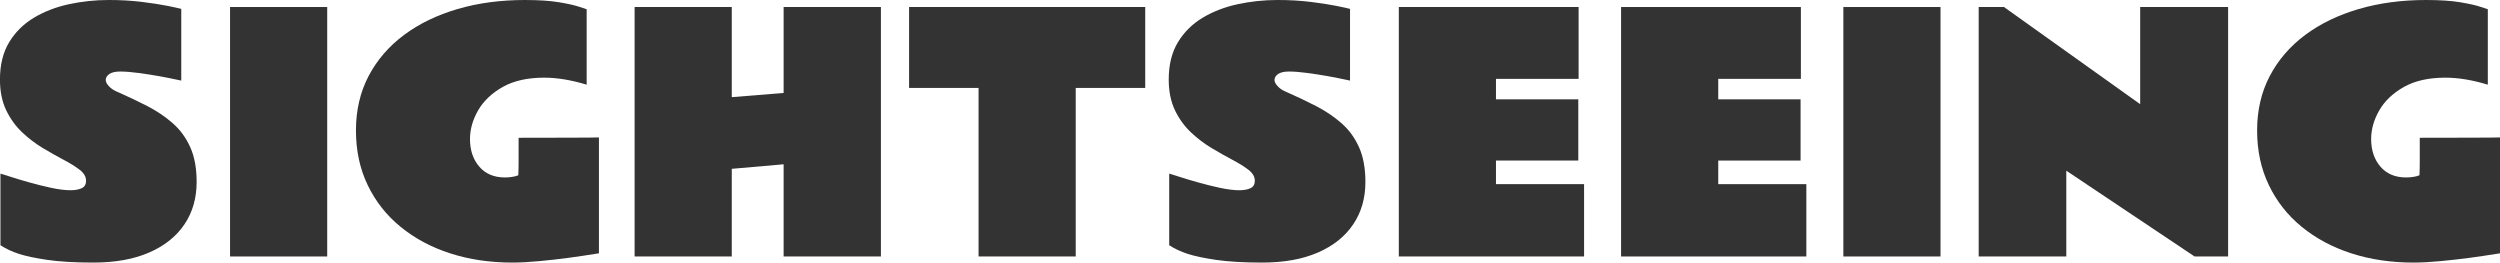 <?xml version="1.0" encoding="UTF-8"?><svg id="uuid-1390eb93-ef7a-4b11-ae97-56f3eb14772e" xmlns="http://www.w3.org/2000/svg" width="562.71" height="59.1" viewBox="0 0 562.71 59.1"><defs><style>.uuid-60db85f3-3919-4390-813f-35336fb3c9b4{fill:#333;}</style></defs><g id="uuid-3a0115ba-3dc6-4b4a-bebb-c2bc962968c7"><path class="uuid-60db85f3-3919-4390-813f-35336fb3c9b4" d="M.14,39.09c.14.02.8.23,1.99.62s2.62.82,4.31,1.3c1.69.48,3.38.9,5.08,1.27,1.7.36,3.15.54,4.34.54,1.03,0,1.88-.15,2.53-.46.66-.3.98-.87.98-1.69,0-.89-.47-1.7-1.41-2.43-.94-.73-2.14-1.48-3.6-2.25s-3.02-1.65-4.68-2.64-3.21-2.17-4.68-3.55c-1.46-1.38-2.67-3.04-3.6-4.97s-1.41-4.25-1.41-6.94c0-3.3.69-6.1,2.07-8.38s3.24-4.12,5.57-5.52c2.33-1.39,4.96-2.41,7.88-3.04s5.91-.95,8.98-.95c2.6,0,5.06.14,7.38.42,2.32.28,4.28.59,5.89.91,1.61.33,2.62.55,3.04.67v16.14c-1.95-.42-3.65-.76-5.12-1.02-1.46-.26-2.98-.49-4.54-.7s-2.92-.32-4.1-.32c-1.08,0-1.89.19-2.43.56-.54.38-.81.82-.81,1.34,0,.42.23.89.7,1.39.47.5,1.03.9,1.69,1.18,2.46,1.08,4.78,2.18,6.96,3.3s4.1,2.43,5.77,3.9,2.97,3.28,3.92,5.4c.95,2.12,1.42,4.72,1.42,7.79,0,3.66-.92,6.84-2.76,9.56-1.84,2.72-4.49,4.83-7.95,6.33s-7.62,2.25-12.5,2.25c-4.2,0-7.65-.2-10.37-.6-2.72-.4-4.85-.85-6.4-1.35-1.55-.5-2.94-1.15-4.18-1.95v-16.1Z"/><path class="uuid-60db85f3-3919-4390-813f-35336fb3c9b4" d="M73.65,57.73h-21.87V1.58h21.87v56.14Z"/><path class="uuid-60db85f3-3919-4390-813f-35336fb3c9b4" d="M134.79,57.02c-2.65.42-4.99.77-7.03,1.04-2.04.27-4.17.51-6.4.72s-4.25.32-6.08.32c-5.02,0-9.66-.69-13.94-2.07-4.28-1.38-8-3.38-11.18-5.98s-5.64-5.73-7.4-9.39-2.64-7.76-2.64-12.3.95-8.63,2.85-12.25,4.56-6.7,7.98-9.25c3.42-2.54,7.45-4.49,12.08-5.84,4.63-1.35,9.67-2.02,15.13-2.02,3.09,0,5.66.17,7.7.51,2.04.34,3.57.69,4.59,1.04s1.55.53,1.6.53v16.98c-3.45-1.05-6.63-1.58-9.56-1.58-3.75,0-6.86.7-9.33,2.09-2.47,1.4-4.32,3.15-5.54,5.27-1.22,2.12-1.83,4.27-1.83,6.45,0,2.53.7,4.61,2.09,6.22s3.31,2.43,5.75,2.43c.54,0,1.08-.04,1.62-.12.54-.08,1.01-.2,1.41-.37.05-.87.07-1.99.07-3.36v-5.08c4.5,0,7.99,0,10.46-.02,2.47-.01,4.25-.02,5.33-.02s1.84-.01,2.29-.04v26.09Z"/><path class="uuid-60db85f3-3919-4390-813f-35336fb3c9b4" d="M176.38,1.58h21.9v56.14h-21.9v-20.74l-11.67,1.02v19.72h-21.87V1.58h21.87v20.29l11.67-.95V1.58Z"/><path class="uuid-60db85f3-3919-4390-813f-35336fb3c9b4" d="M204.61,1.58h53.16v18.21h-15.64v37.93h-21.87V19.79h-15.64V1.58Z"/><path class="uuid-60db85f3-3919-4390-813f-35336fb3c9b4" d="M263.21,39.09c.14.02.8.23,1.99.62s2.62.82,4.31,1.3c1.69.48,3.38.9,5.08,1.27,1.7.36,3.15.54,4.34.54,1.03,0,1.88-.15,2.53-.46.66-.3.98-.87.98-1.69,0-.89-.47-1.7-1.41-2.43-.94-.73-2.14-1.48-3.6-2.25s-3.02-1.65-4.68-2.64-3.21-2.17-4.68-3.55c-1.46-1.38-2.67-3.04-3.6-4.97s-1.41-4.25-1.41-6.94c0-3.3.69-6.1,2.07-8.38s3.24-4.12,5.57-5.52c2.33-1.39,4.96-2.41,7.88-3.04s5.91-.95,8.98-.95c2.6,0,5.06.14,7.38.42s4.28.59,5.89.91c1.61.33,2.62.55,3.04.67v16.14c-1.95-.42-3.65-.76-5.12-1.02-1.46-.26-2.98-.49-4.54-.7s-2.92-.32-4.1-.32c-1.08,0-1.89.19-2.43.56-.54.38-.81.82-.81,1.34,0,.42.23.89.7,1.39.47.5,1.03.9,1.69,1.18,2.46,1.08,4.78,2.18,6.96,3.3,2.18,1.12,4.1,2.43,5.77,3.9s2.97,3.28,3.92,5.4c.95,2.12,1.42,4.72,1.42,7.79,0,3.66-.92,6.84-2.76,9.56-1.84,2.72-4.49,4.83-7.95,6.33s-7.62,2.25-12.5,2.25c-4.2,0-7.65-.2-10.37-.6-2.72-.4-4.85-.85-6.4-1.35-1.55-.5-2.94-1.15-4.18-1.95v-16.1Z"/><path class="uuid-60db85f3-3919-4390-813f-35336fb3c9b4" d="M314.86,1.58h40.46v16.17h-18.6v4.61h18.53v13.78h-18.53v5.31h19.83v16.28h-41.7V1.58Z"/><path class="uuid-60db85f3-3919-4390-813f-35336fb3c9b4" d="M364.89,1.58h40.46v16.17h-18.6v4.61h18.53v13.78h-18.53v5.31h19.83v16.28h-41.7V1.58Z"/><path class="uuid-60db85f3-3919-4390-813f-35336fb3c9b4" d="M436.78,57.73h-21.87V1.58h21.87v56.14Z"/><path class="uuid-60db85f3-3919-4390-813f-35336fb3c9b4" d="M445.36,1.58h5.7l30.66,21.87V1.58h19.79v56.14h-7.56l-28.86-19.3v19.3h-19.72V1.58Z"/><path class="uuid-60db85f3-3919-4390-813f-35336fb3c9b4" d="M562.71,57.02c-2.65.42-4.99.77-7.03,1.04-2.04.27-4.17.51-6.4.72s-4.25.32-6.08.32c-5.02,0-9.66-.69-13.94-2.07-4.28-1.38-8-3.38-11.18-5.98s-5.64-5.73-7.4-9.39-2.64-7.76-2.64-12.3.95-8.63,2.85-12.25,4.56-6.7,7.98-9.25c3.42-2.54,7.45-4.49,12.08-5.84,4.63-1.35,9.67-2.02,15.13-2.02,3.09,0,5.66.17,7.7.51,2.04.34,3.57.69,4.59,1.04s1.55.53,1.6.53v16.98c-3.45-1.05-6.63-1.58-9.56-1.58-3.75,0-6.86.7-9.33,2.09-2.47,1.4-4.32,3.15-5.54,5.27-1.22,2.12-1.83,4.27-1.83,6.45,0,2.53.7,4.61,2.09,6.22s3.31,2.43,5.75,2.43c.54,0,1.08-.04,1.62-.12.54-.08,1.01-.2,1.41-.37.05-.87.07-1.99.07-3.36v-5.08c4.5,0,7.99,0,10.46-.02,2.47-.01,4.25-.02,5.33-.02s1.84-.01,2.29-.04v26.09Z"/></g></svg>